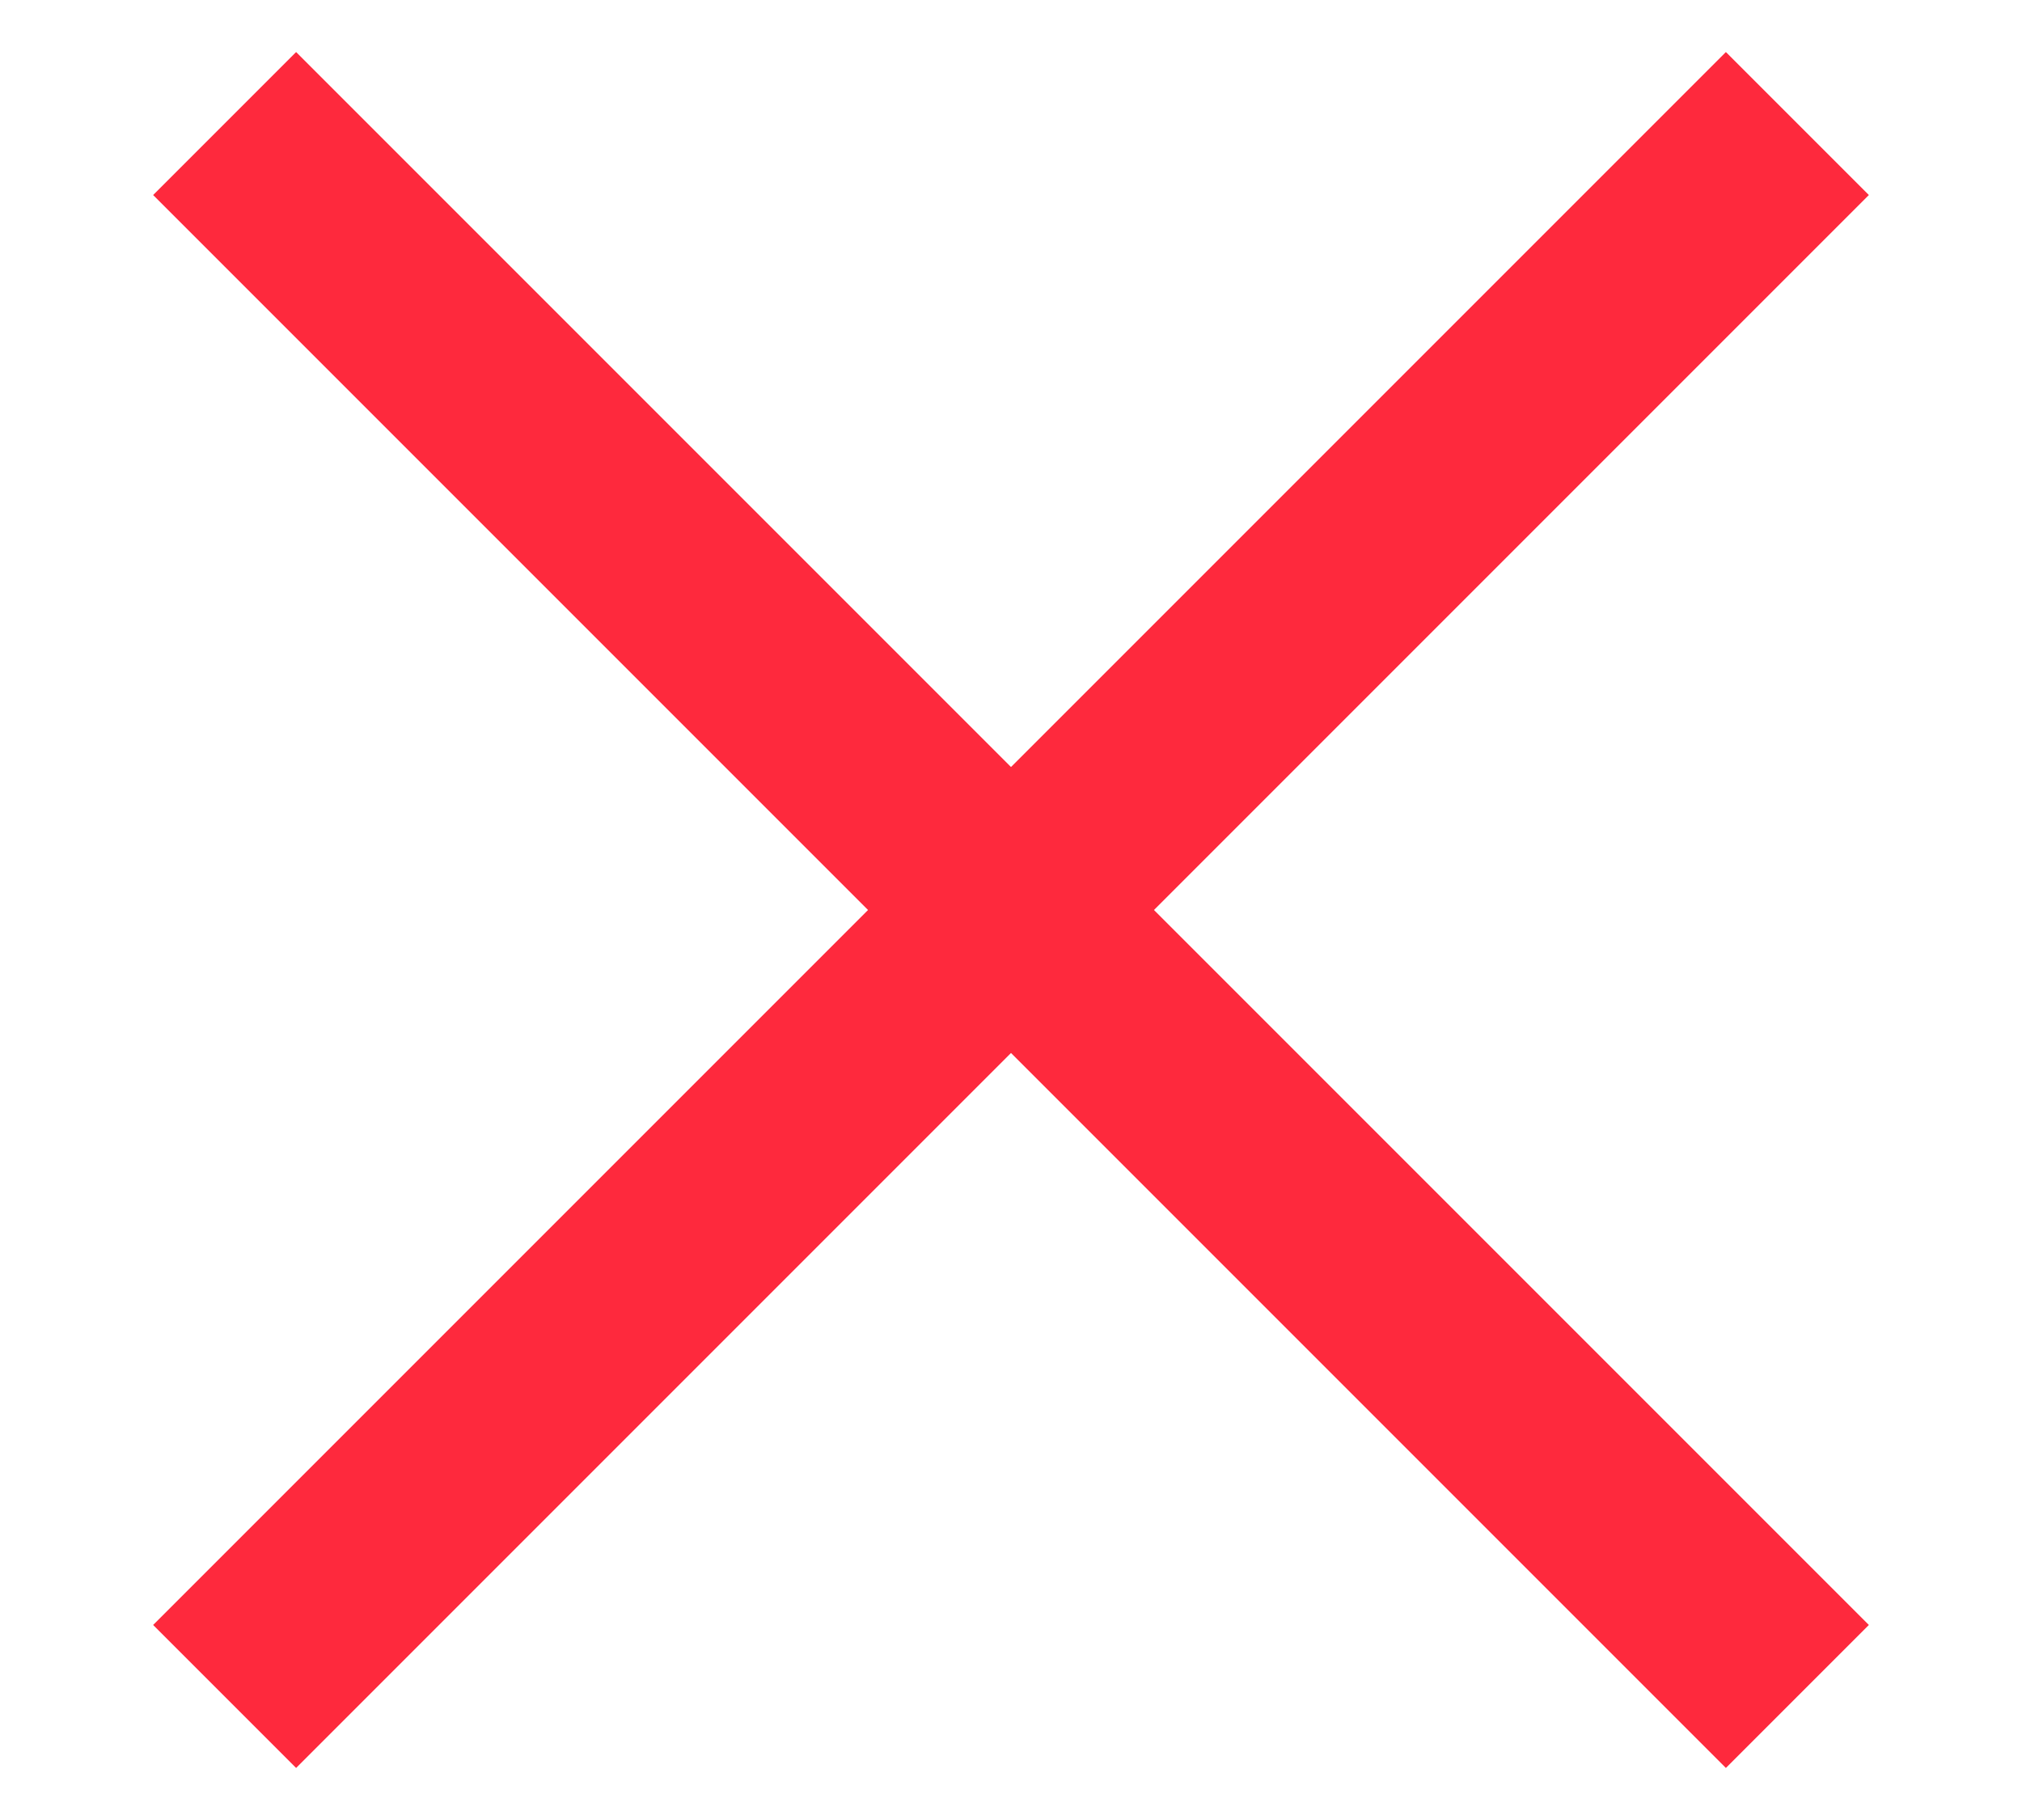 <?xml version="1.0" encoding="utf-8"?>
<!-- Generator: Adobe Illustrator 28.0.0, SVG Export Plug-In . SVG Version: 6.00 Build 0)  -->
<svg version="1.1" id="Layer_1" xmlns="http://www.w3.org/2000/svg" xmlns:xlink="http://www.w3.org/1999/xlink" x="0px" y="0px"
	 viewBox="0 0 10 9" style="enable-background:new 0 0 10 9;" xml:space="preserve">
<style type="text/css">
	.st0{fill:none;stroke:#FE293D;stroke-linecap:square;}
</style>
<g id="Design">
	<g id="Product-Single" transform="translate(-289, -531)">
		<g id="Group-3" transform="translate(-1, 519)">
			
				<g id="Group-2" transform="translate(295, 16.5) rotate(45) translate(-295, -16.5) translate(290, 11.5)">
				<line id="Line-4" class="st0" x1="5" y1="0" x2="5" y2="10"/>
				<line id="Line-4_00000096744178657639692810000016108041786847852191_" class="st0" x1="0" y1="5" x2="10" y2="5"/>
			</g>
		</g>
	</g>
</g>
</svg>
